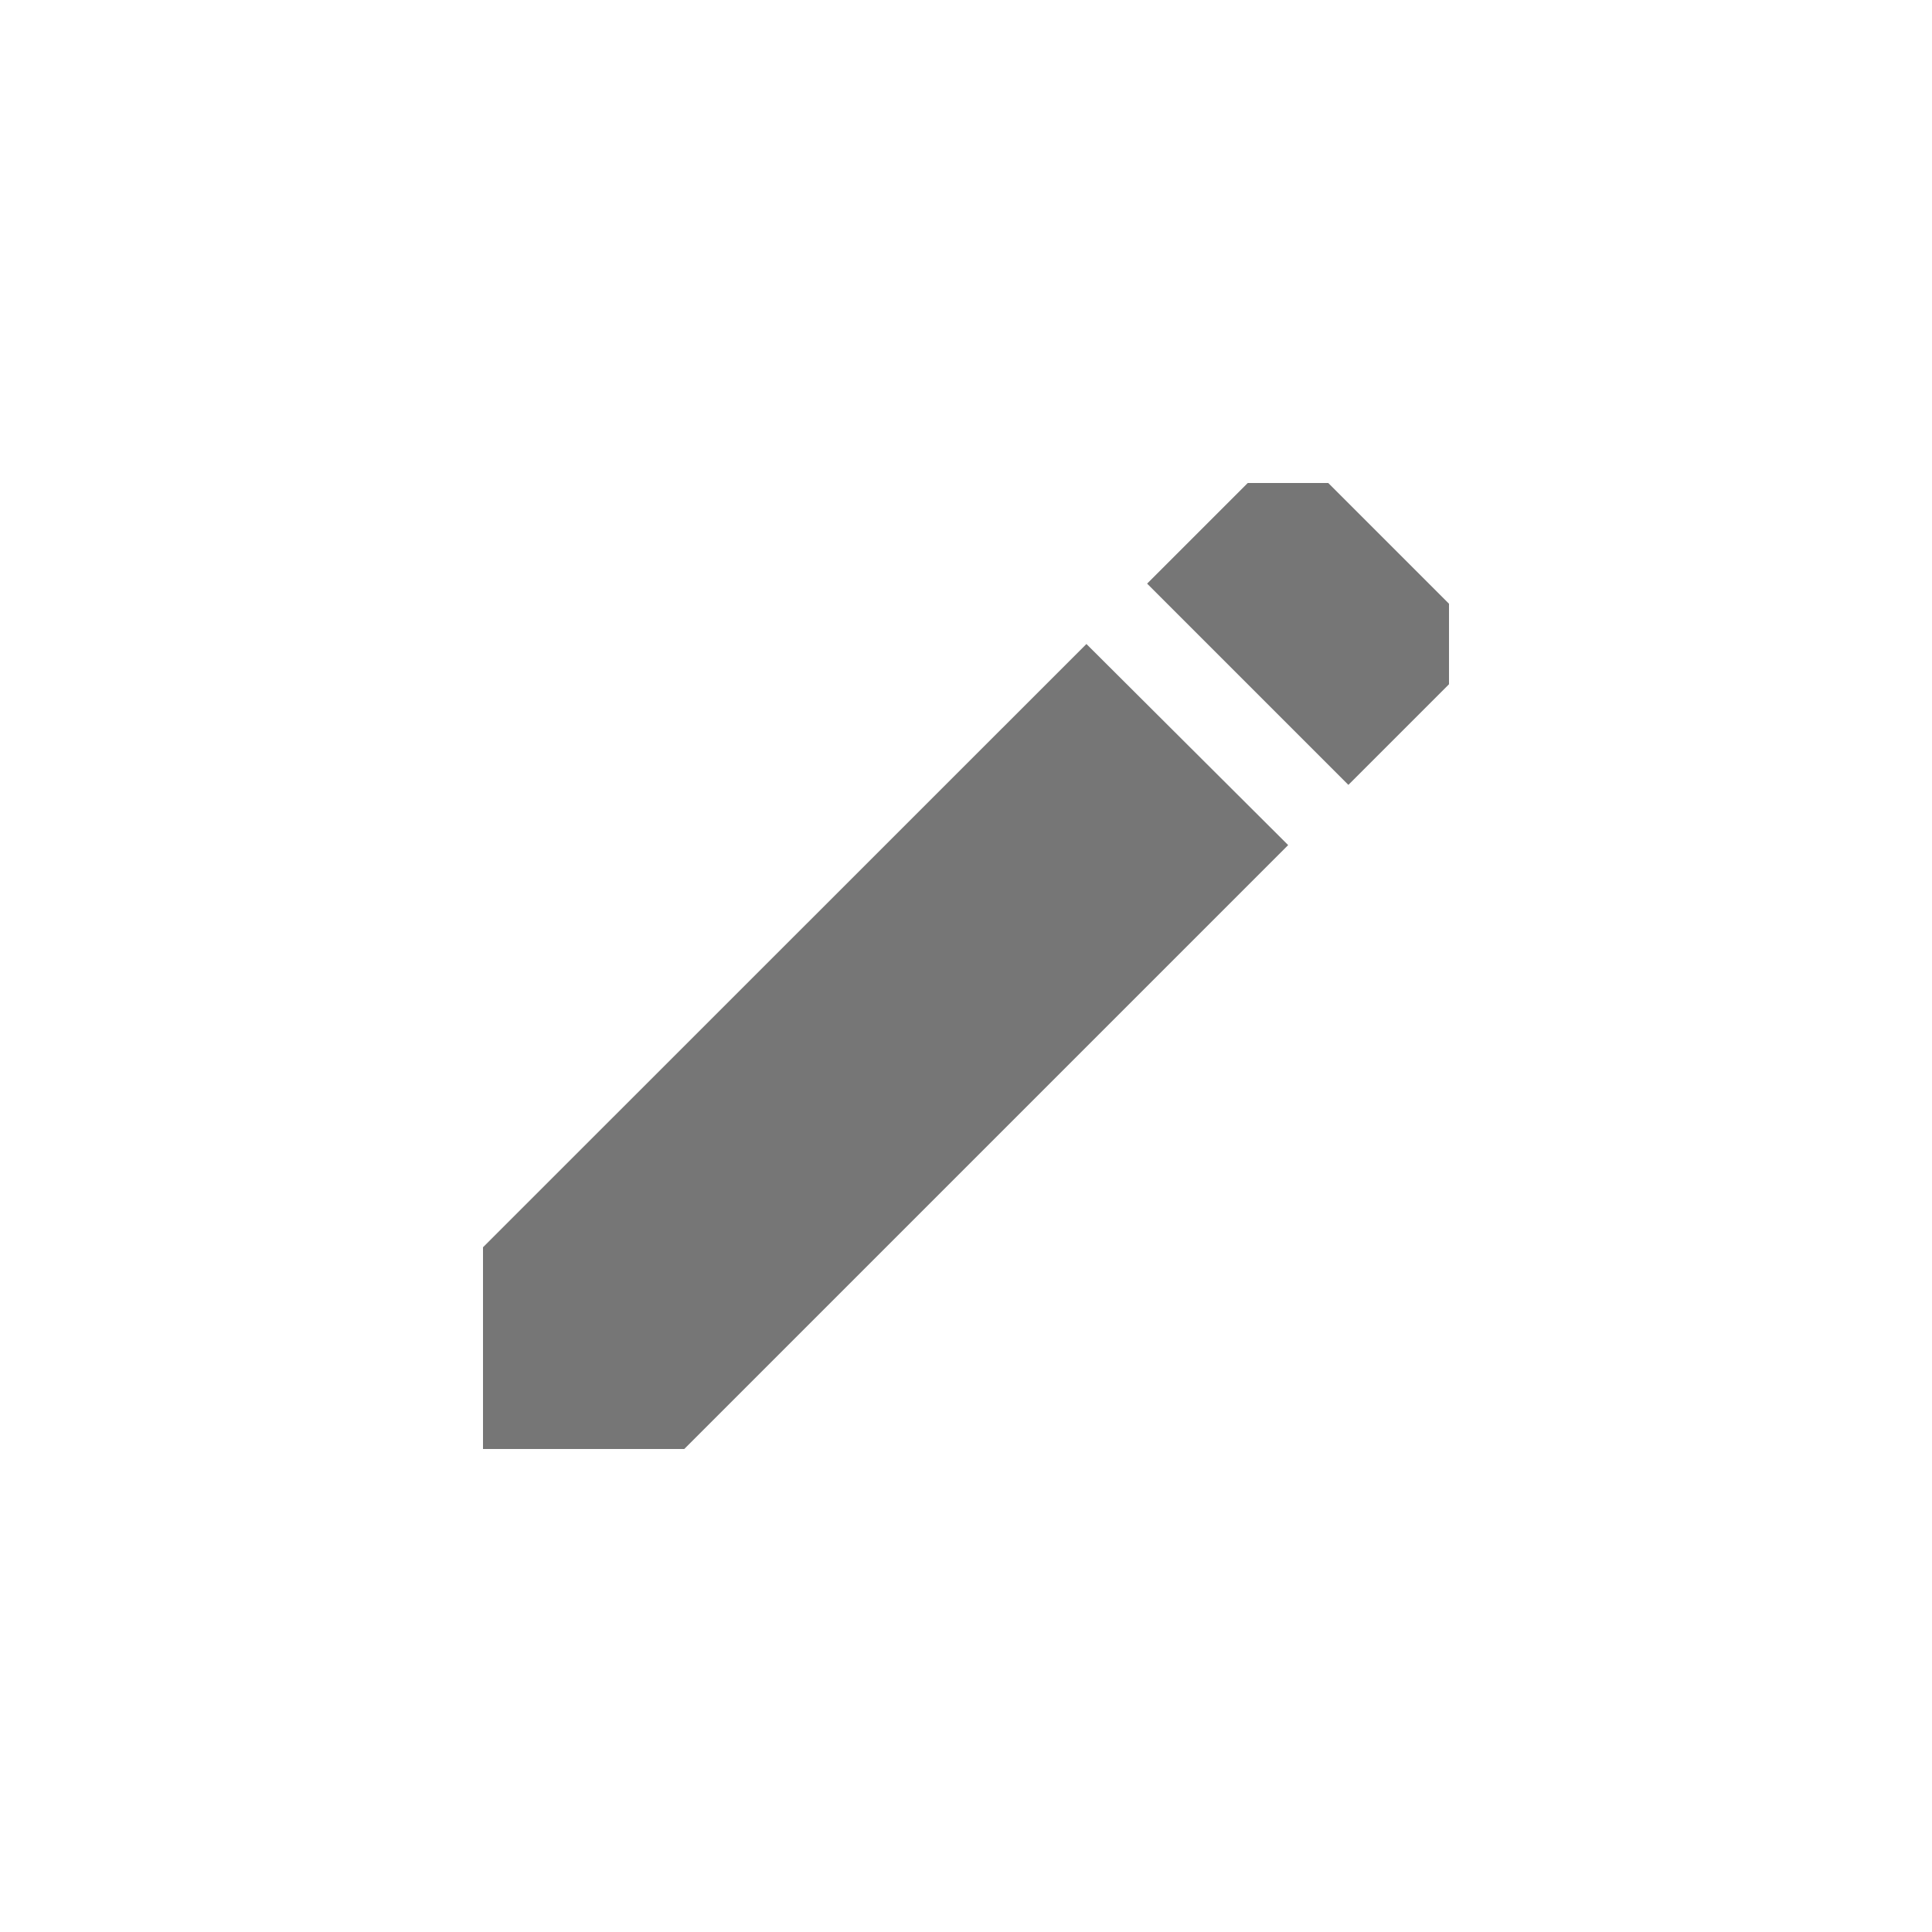 <?xml version="1.0" encoding="utf-8"?>
<!-- Generator: Adobe Illustrator 26.2.1, SVG Export Plug-In . SVG Version: 6.00 Build 0)  -->
<svg version="1.1" id="Layer_1" xmlns="http://www.w3.org/2000/svg" xmlns:xlink="http://www.w3.org/1999/xlink" x="0px" y="0px"
	 viewBox="0 0 1200 1200" style="enable-background:new 0 0 1200 1200;" xml:space="preserve">
<style type="text/css">
	.st0{fill:#767676;}
</style>
<g id="Art">
	<g id="XMLID_196_">
		<polygon id="XMLID_212_" class="st0" points="300,774.7 300,900 425,900 800.1,524.9 674.8,400 		"/>
		<polygon id="XMLID_197_" class="st0" points="825,300 775,300 712.5,362.5 837.5,487.5 900,425 900,375 		"/>
	</g>
</g>
</svg>
